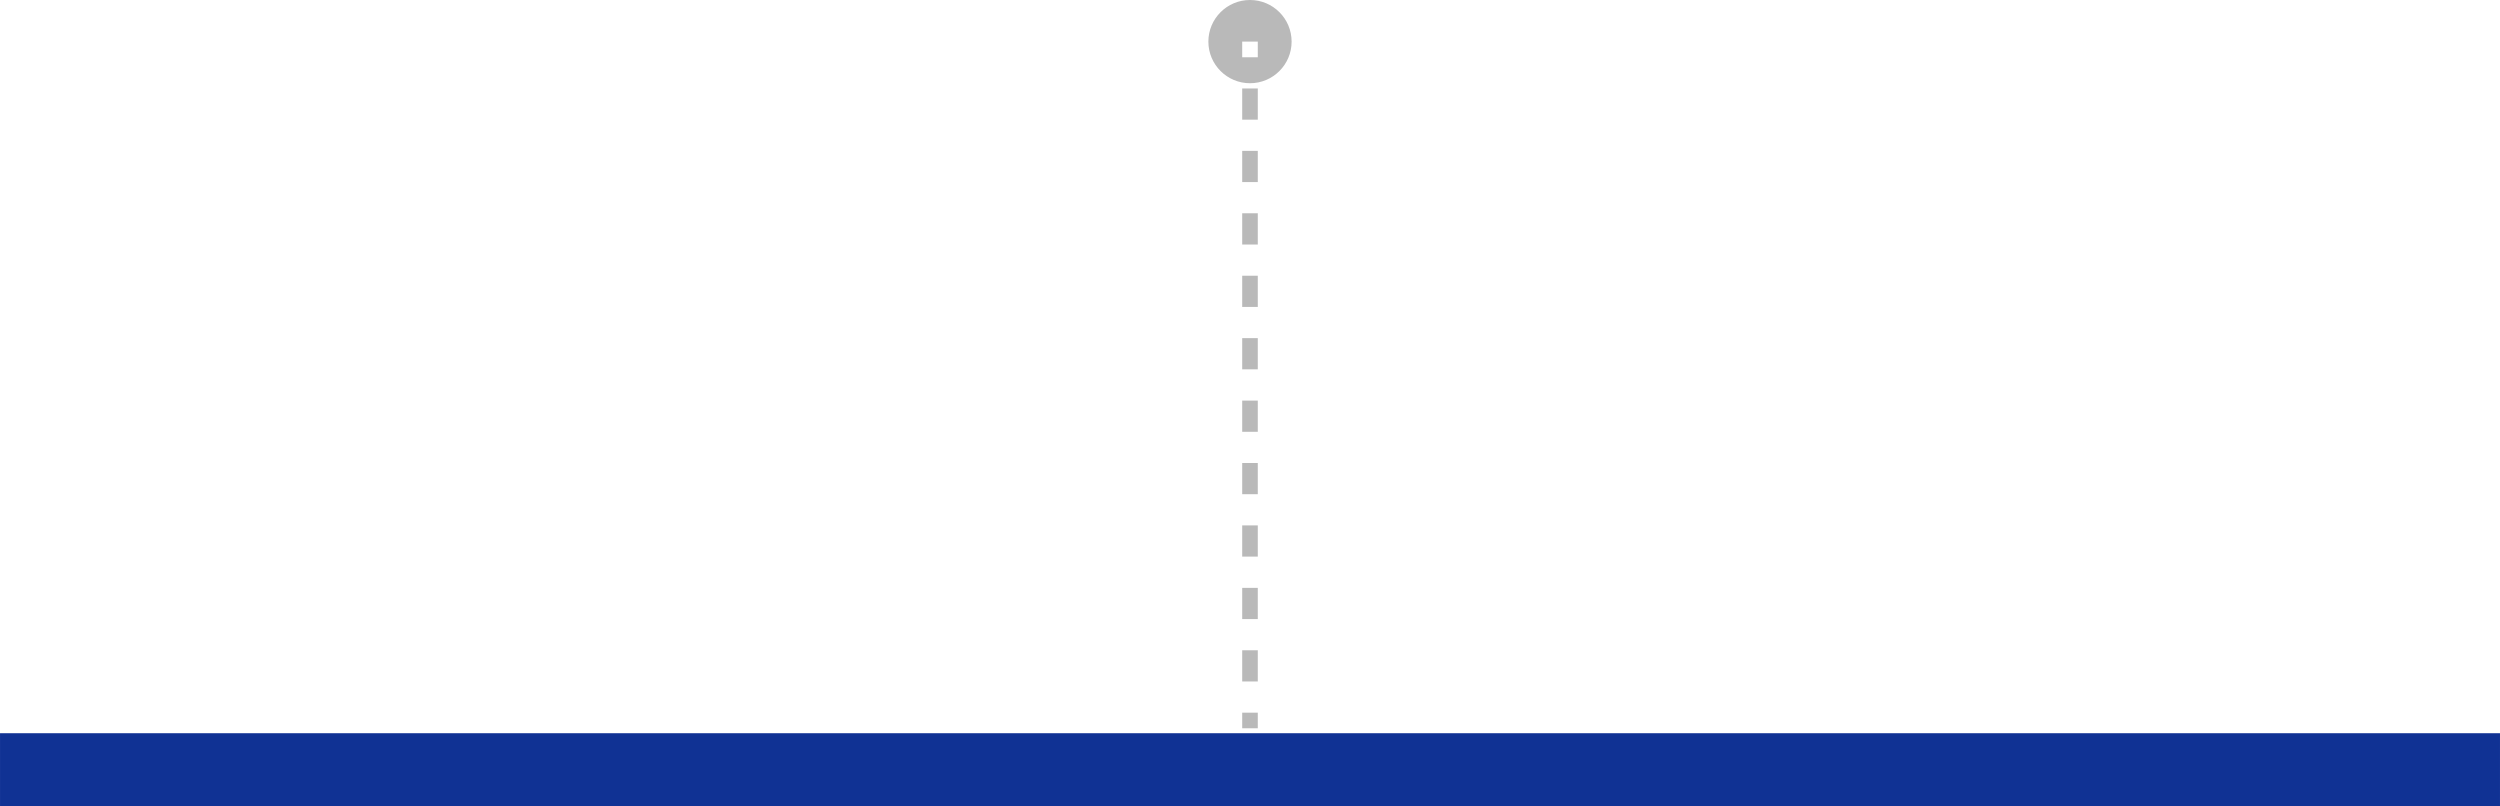 <?xml version="1.0" encoding="UTF-8"?>
<!DOCTYPE svg PUBLIC "-//W3C//DTD SVG 1.1//EN" "http://www.w3.org/Graphics/SVG/1.1/DTD/svg11.dtd">
<!-- Creator: CorelDRAW 2019 (64-Bit) -->
<svg xmlns="http://www.w3.org/2000/svg" xml:space="preserve" width="45.24mm" height="14.591mm" version="1.1" style="shape-rendering:geometricPrecision; text-rendering:geometricPrecision; image-rendering:optimizeQuality; fill-rule:evenodd; clip-rule:evenodd"
viewBox="0 0 1977.59 637.83"
 xmlns:xlink="http://www.w3.org/1999/xlink"
 xmlns:xodm="http://www.corel.com/coreldraw/odm/2003">
 <defs>
  <style type="text/css">
   <![CDATA[
    .fil0 {fill:#103294}
    .fil1 {fill:#B9B9B9}
   ]]>
  </style>
 </defs>
 <g id="Layer_x0020_1">
  <g id="_2077892638736">
   <rect class="fil0" y="580.01" width="1977.59" height="57.82"/>
   <path class="fil1" d="M988.79 65.84c18.18,0 32.92,-14.74 32.92,-32.92 0,-18.18 -14.74,-32.92 -32.92,-32.92 -18.18,0 -32.92,14.74 -32.92,32.92 0,18.18 14.74,32.92 32.92,32.92zm6.17 510.27l0 -12.34 -12.34 0 0 12.34 12.34 0zm0 -37.03l0 -24.69 -12.34 0 0 24.69 12.34 0zm0 -49.38l0 -24.69 -12.34 0 0 24.69 12.34 0zm0 -49.38l0 -24.69 -12.34 0 0 24.69 12.34 0zm0 -49.38l0 -24.69 -12.34 0 0 24.69 12.34 0zm0 -49.38l0 -24.69 -12.34 0 0 24.69 12.34 0zm0 -49.38l0 -24.69 -12.34 0 0 24.69 12.34 0zm0 -49.39l0 -24.69 -12.34 0 0 24.69 12.34 0zm0 -49.38l0 -24.69 -12.34 0 0 24.69 12.34 0zm0 -49.38l0 -24.69 -12.34 0 0 24.69 12.34 0zm0 -49.38l0 -24.69 -12.34 0 0 24.69 12.34 0zm0 -49.38l0 -12.35 -12.34 0 0 12.35 12.34 0z"/>
  </g>
 </g>
</svg>
